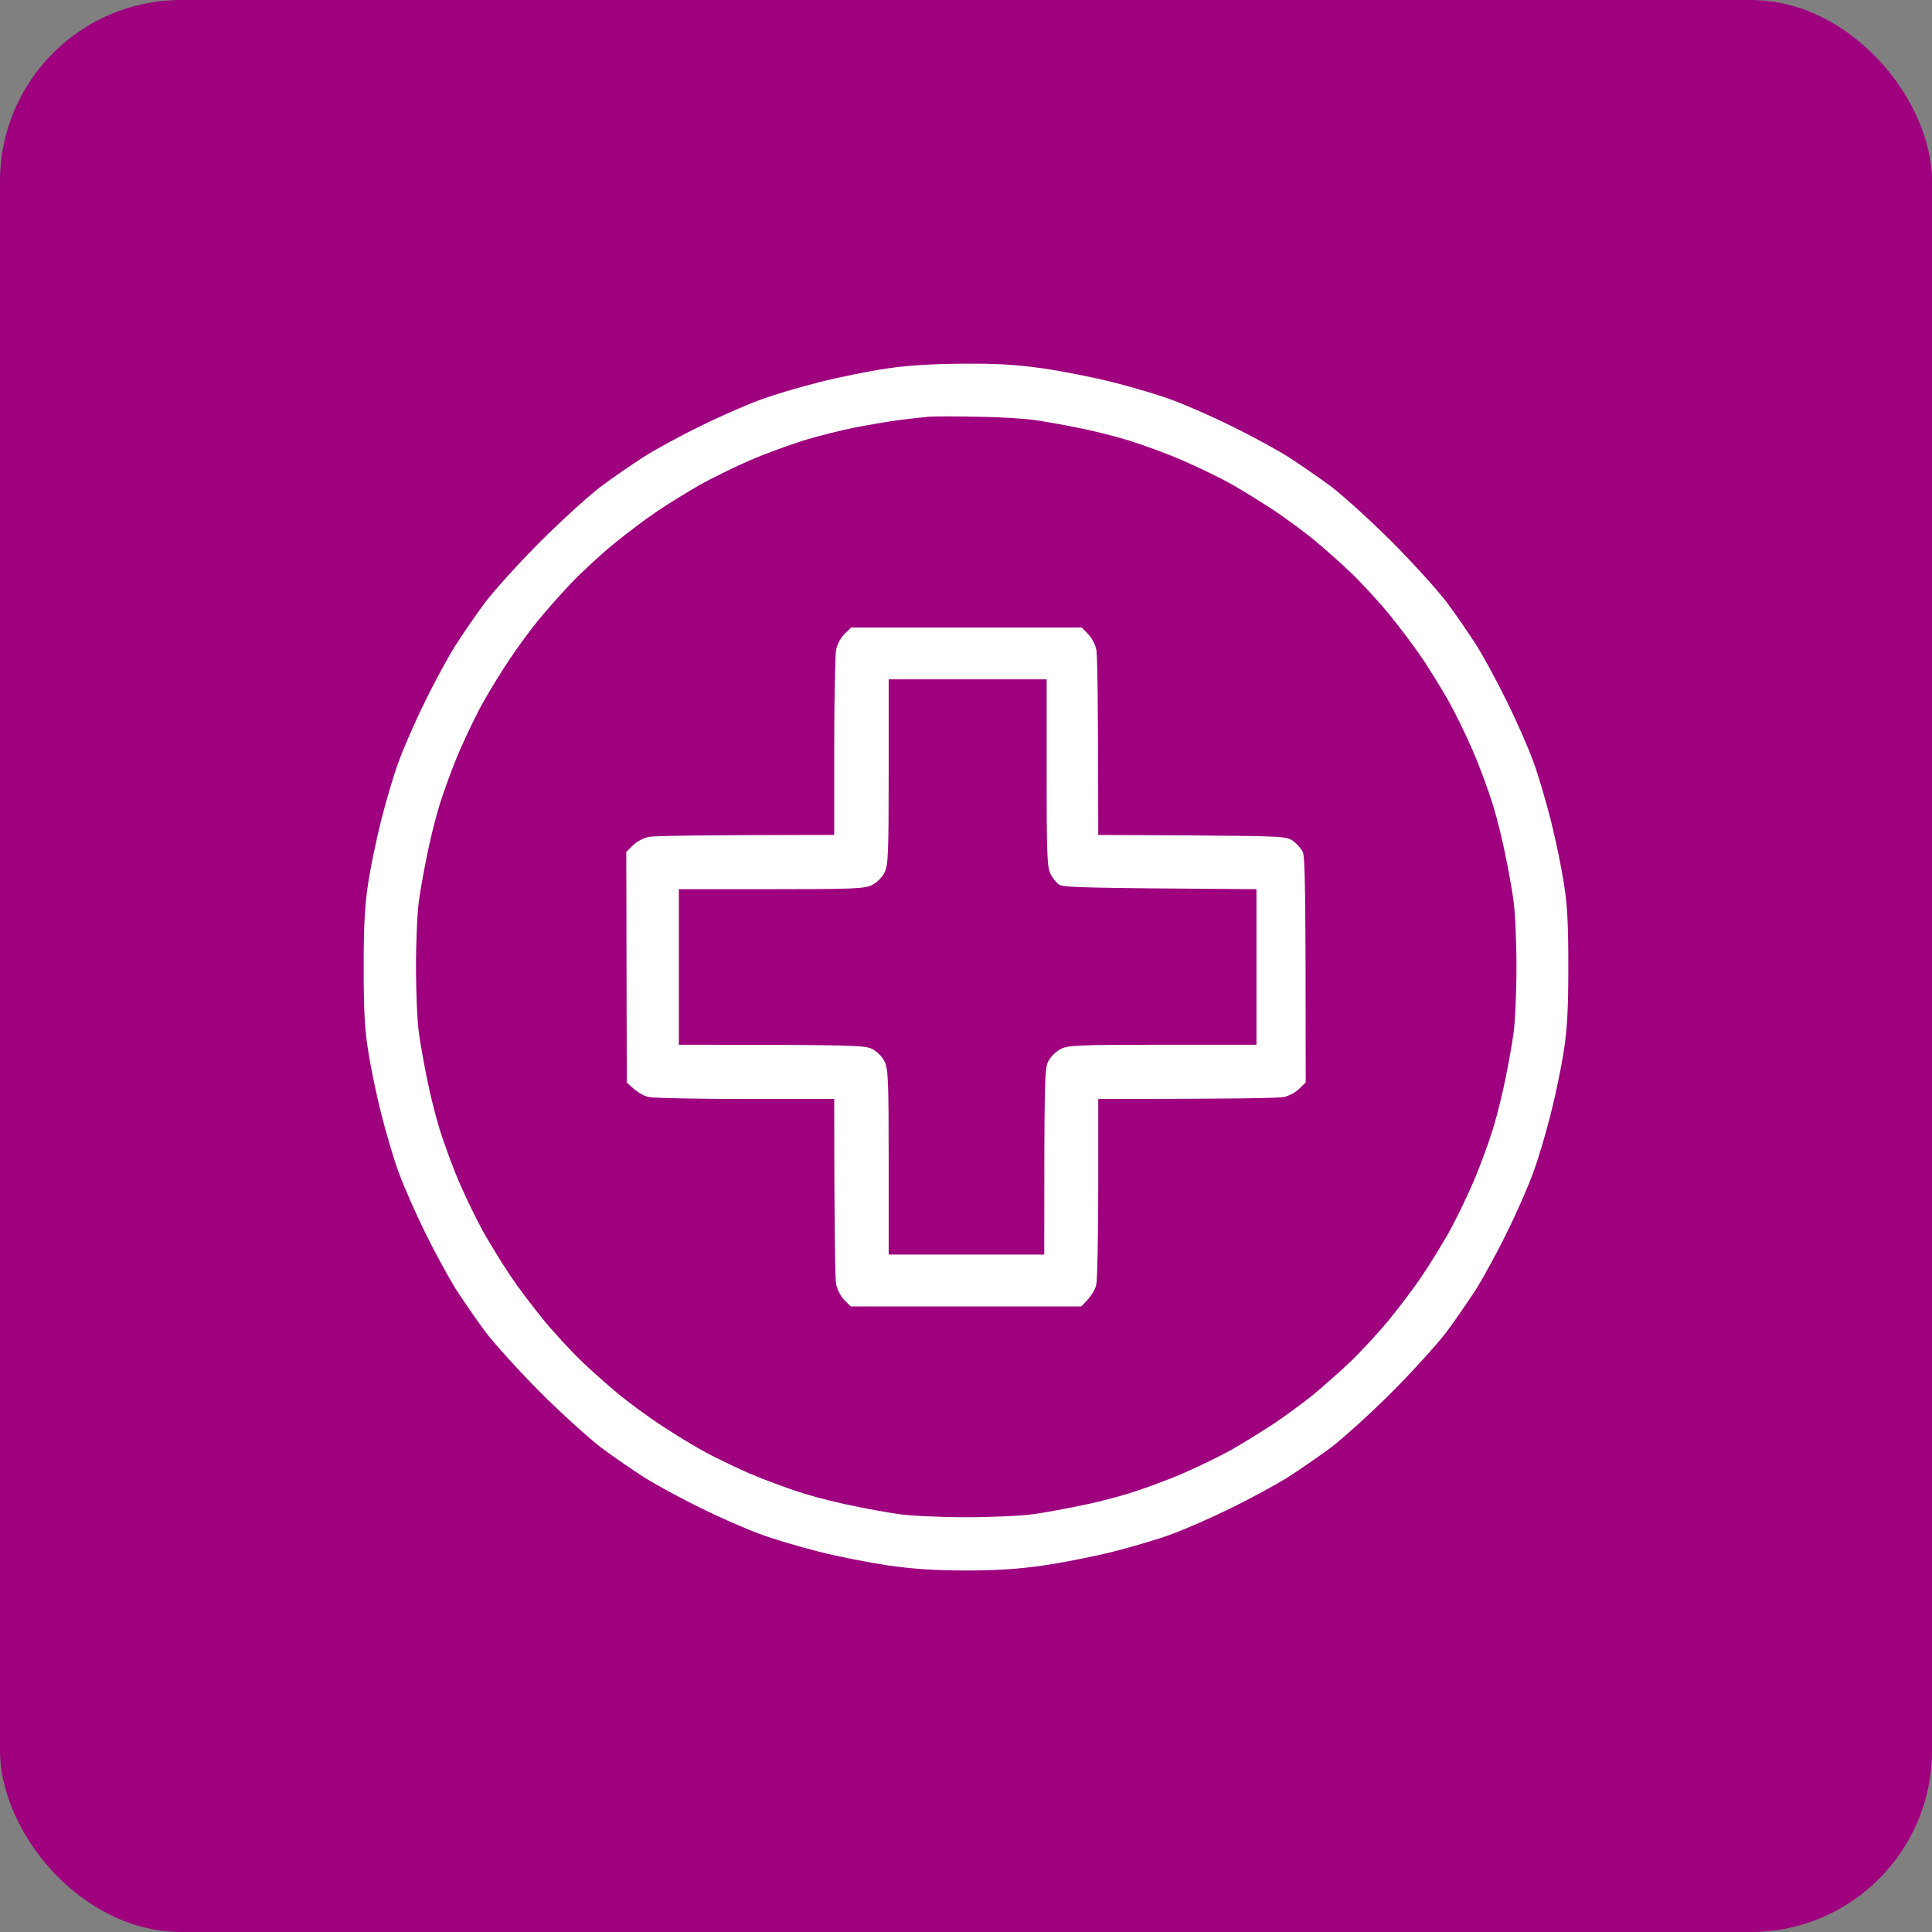 <svg xmlns="http://www.w3.org/2000/svg" width="85" height="85" viewBox="0 0 85 85" fill="none"><rect x="0" y="0" width="85" height="85" fill="#808080" stroke="none"/><rect width="85" height="85" rx="7.971" fill="#9E007E"></rect><path fill-rule="evenodd" clip-rule="evenodd" d="M42.376 16.001C43.89 15.991 44.73 16.043 45.892 16.209C46.742 16.333 48.121 16.603 48.982 16.821C49.833 17.038 51.005 17.381 51.575 17.599C52.146 17.806 53.307 18.314 54.168 18.739C55.019 19.154 56.139 19.766 56.657 20.088C57.166 20.42 58.037 21.011 58.576 21.415C59.116 21.83 60.308 22.909 61.221 23.822C62.134 24.734 63.212 25.927 63.627 26.466C64.032 27.006 64.623 27.867 64.955 28.385C65.276 28.893 65.888 30.024 66.303 30.875C66.729 31.735 67.237 32.897 67.444 33.467C67.662 34.038 68.004 35.21 68.222 36.06C68.44 36.921 68.699 38.176 68.803 38.861C68.959 39.805 69 40.686 69 42.543C69 44.389 68.948 45.281 68.803 46.225C68.699 46.909 68.44 48.175 68.222 49.025C68.004 49.886 67.662 51.048 67.444 51.618C67.237 52.188 66.729 53.361 66.303 54.211C65.888 55.072 65.276 56.182 64.955 56.7C64.623 57.209 64.032 58.08 63.627 58.619C63.212 59.158 62.134 60.351 61.221 61.264C60.308 62.177 59.116 63.255 58.576 63.67C58.037 64.075 57.166 64.666 56.657 64.998C56.139 65.319 55.019 65.931 54.168 66.346C53.307 66.771 52.146 67.279 51.575 67.487C51.005 67.705 49.833 68.047 48.982 68.265C48.121 68.483 46.742 68.752 45.892 68.877C44.803 69.032 43.838 69.095 42.5 69.095C41.162 69.095 40.197 69.032 39.098 68.877C38.258 68.752 36.868 68.483 36.018 68.265C35.157 68.047 33.995 67.705 33.425 67.487C32.854 67.279 31.682 66.771 30.832 66.346C29.971 65.931 28.851 65.319 28.343 64.998C27.824 64.666 26.963 64.075 26.424 63.67C25.884 63.255 24.692 62.177 23.779 61.264C22.866 60.351 21.788 59.158 21.373 58.619C20.968 58.08 20.377 57.209 20.045 56.7C19.724 56.182 19.111 55.062 18.697 54.211C18.271 53.35 17.763 52.188 17.556 51.618C17.338 51.048 16.996 49.876 16.778 49.025C16.56 48.164 16.301 46.909 16.197 46.225C16.041 45.281 16 44.399 16 42.543C16 40.697 16.052 39.805 16.197 38.861C16.301 38.176 16.56 36.911 16.778 36.06C16.996 35.2 17.338 34.038 17.556 33.467C17.763 32.897 18.271 31.725 18.697 30.875C19.111 30.014 19.724 28.893 20.045 28.385C20.377 27.867 20.968 27.006 21.373 26.466C21.788 25.927 22.866 24.734 23.779 23.822C24.692 22.909 25.884 21.83 26.424 21.415C26.963 21.011 27.824 20.42 28.343 20.088C28.851 19.766 29.971 19.154 30.832 18.739C31.682 18.314 32.854 17.806 33.425 17.599C33.995 17.381 35.157 17.038 36.018 16.821C36.868 16.603 38.206 16.333 38.974 16.219C39.949 16.074 40.975 16.012 42.365 16.001H42.376ZM39.554 18.48C39.098 18.542 38.237 18.688 37.636 18.802C37.034 18.926 36.018 19.175 35.375 19.372C34.742 19.569 33.663 19.963 32.989 20.254C32.325 20.544 31.33 21.032 30.79 21.332C30.251 21.643 29.4 22.162 28.913 22.494C28.415 22.826 27.554 23.479 26.994 23.936C26.424 24.402 25.594 25.17 25.138 25.647C24.681 26.124 24.028 26.871 23.675 27.296C23.333 27.721 22.762 28.489 22.42 29.008C22.078 29.516 21.559 30.356 21.269 30.875C20.979 31.383 20.512 32.358 20.221 33.032C19.931 33.696 19.537 34.774 19.34 35.407C19.143 36.05 18.894 37.066 18.78 37.668C18.655 38.27 18.5 39.13 18.437 39.587C18.365 40.043 18.302 41.36 18.302 42.543C18.302 43.725 18.365 45.042 18.437 45.499C18.5 45.955 18.655 46.816 18.78 47.417C18.894 48.019 19.143 49.035 19.34 49.679C19.537 50.311 19.931 51.39 20.221 52.054C20.512 52.728 20.999 53.724 21.3 54.263C21.611 54.802 22.13 55.653 22.462 56.14C22.794 56.638 23.447 57.499 23.903 58.059C24.37 58.629 25.138 59.459 25.615 59.916C26.092 60.372 26.839 61.025 27.264 61.378C27.689 61.72 28.457 62.291 28.975 62.633C29.483 62.975 30.323 63.494 30.842 63.784C31.35 64.075 32.325 64.541 32.989 64.832C33.663 65.122 34.742 65.516 35.375 65.713C36.018 65.91 37.034 66.159 37.636 66.273C38.237 66.398 39.098 66.553 39.554 66.616C40.011 66.688 41.328 66.751 42.51 66.751C43.693 66.751 45.01 66.688 45.466 66.616C45.923 66.553 46.784 66.398 47.385 66.273C47.987 66.159 49.003 65.91 49.636 65.713C50.279 65.516 51.358 65.122 52.021 64.832C52.696 64.541 53.66 64.075 54.179 63.784C54.687 63.494 55.527 62.975 56.046 62.633C56.554 62.291 57.332 61.72 57.757 61.378C58.182 61.025 58.929 60.372 59.406 59.916C59.883 59.459 60.651 58.629 61.117 58.059C61.574 57.499 62.227 56.638 62.559 56.14C62.891 55.653 63.41 54.802 63.721 54.263C64.022 53.724 64.509 52.728 64.799 52.054C65.09 51.39 65.484 50.311 65.681 49.679C65.878 49.035 66.127 48.019 66.241 47.417C66.366 46.816 66.521 45.955 66.583 45.499C66.656 45.042 66.718 43.725 66.718 42.543C66.718 41.36 66.656 40.043 66.583 39.587C66.521 39.13 66.366 38.27 66.241 37.668C66.127 37.066 65.878 36.05 65.681 35.407C65.484 34.774 65.09 33.696 64.799 33.032C64.509 32.358 64.022 31.362 63.721 30.823C63.41 30.283 62.891 29.433 62.559 28.945C62.227 28.448 61.574 27.587 61.117 27.026C60.651 26.456 59.883 25.626 59.406 25.17C58.929 24.714 58.182 24.06 57.757 23.707C57.332 23.365 56.554 22.795 56.046 22.453C55.527 22.11 54.687 21.592 54.179 21.301C53.66 21.011 52.696 20.544 52.021 20.254C51.358 19.963 50.279 19.569 49.636 19.372C49.003 19.175 47.987 18.926 47.385 18.812C46.784 18.688 45.943 18.542 45.518 18.48C45.093 18.418 43.973 18.345 43.029 18.335C42.085 18.314 41.11 18.314 40.851 18.335C40.592 18.356 40.011 18.428 39.554 18.48ZM37.449 27.607H47.593L47.873 27.898C48.039 28.064 48.194 28.364 48.236 28.593C48.277 28.821 48.319 30.75 48.319 36.734L52.457 36.755C56.481 36.786 56.606 36.797 56.896 37.004C57.052 37.118 57.249 37.336 57.311 37.471C57.415 37.658 57.446 38.944 57.446 47.625L57.155 47.905C56.989 48.071 56.689 48.227 56.461 48.268C56.232 48.309 54.303 48.351 48.319 48.351V52.209C48.319 54.336 48.277 56.265 48.236 56.493C48.194 56.721 48.039 57.022 47.572 57.478H37.428L37.138 57.188C36.982 57.022 36.827 56.721 36.785 56.493C36.744 56.265 36.702 54.336 36.702 48.351H32.834C30.718 48.351 28.788 48.309 28.56 48.268C28.332 48.227 28.031 48.071 27.575 47.625L27.554 37.481L27.855 37.181C28.031 37.015 28.332 36.859 28.56 36.818C28.788 36.776 30.718 36.734 36.702 36.734V32.866C36.702 30.75 36.744 28.821 36.785 28.593C36.827 28.364 36.982 28.064 37.148 27.898L37.449 27.607ZM39.098 33.955C39.098 37.627 39.077 38.062 38.911 38.394C38.808 38.602 38.58 38.83 38.372 38.933C38.04 39.099 37.605 39.12 33.933 39.12H29.867V45.965C37.605 45.965 38.04 45.986 38.372 46.152C38.58 46.256 38.808 46.484 38.911 46.691C39.077 47.023 39.098 47.459 39.098 51.12V55.196H45.943C45.943 47.459 45.954 47.023 46.12 46.691C46.224 46.484 46.462 46.256 46.669 46.152C46.991 45.986 47.437 45.965 51.15 45.965H55.278V39.12C47.499 39.068 46.784 39.047 46.587 38.913C46.462 38.83 46.286 38.602 46.203 38.415C46.068 38.135 46.047 37.398 46.047 33.986V29.889H39.098V33.955Z" fill="white"></path></svg>